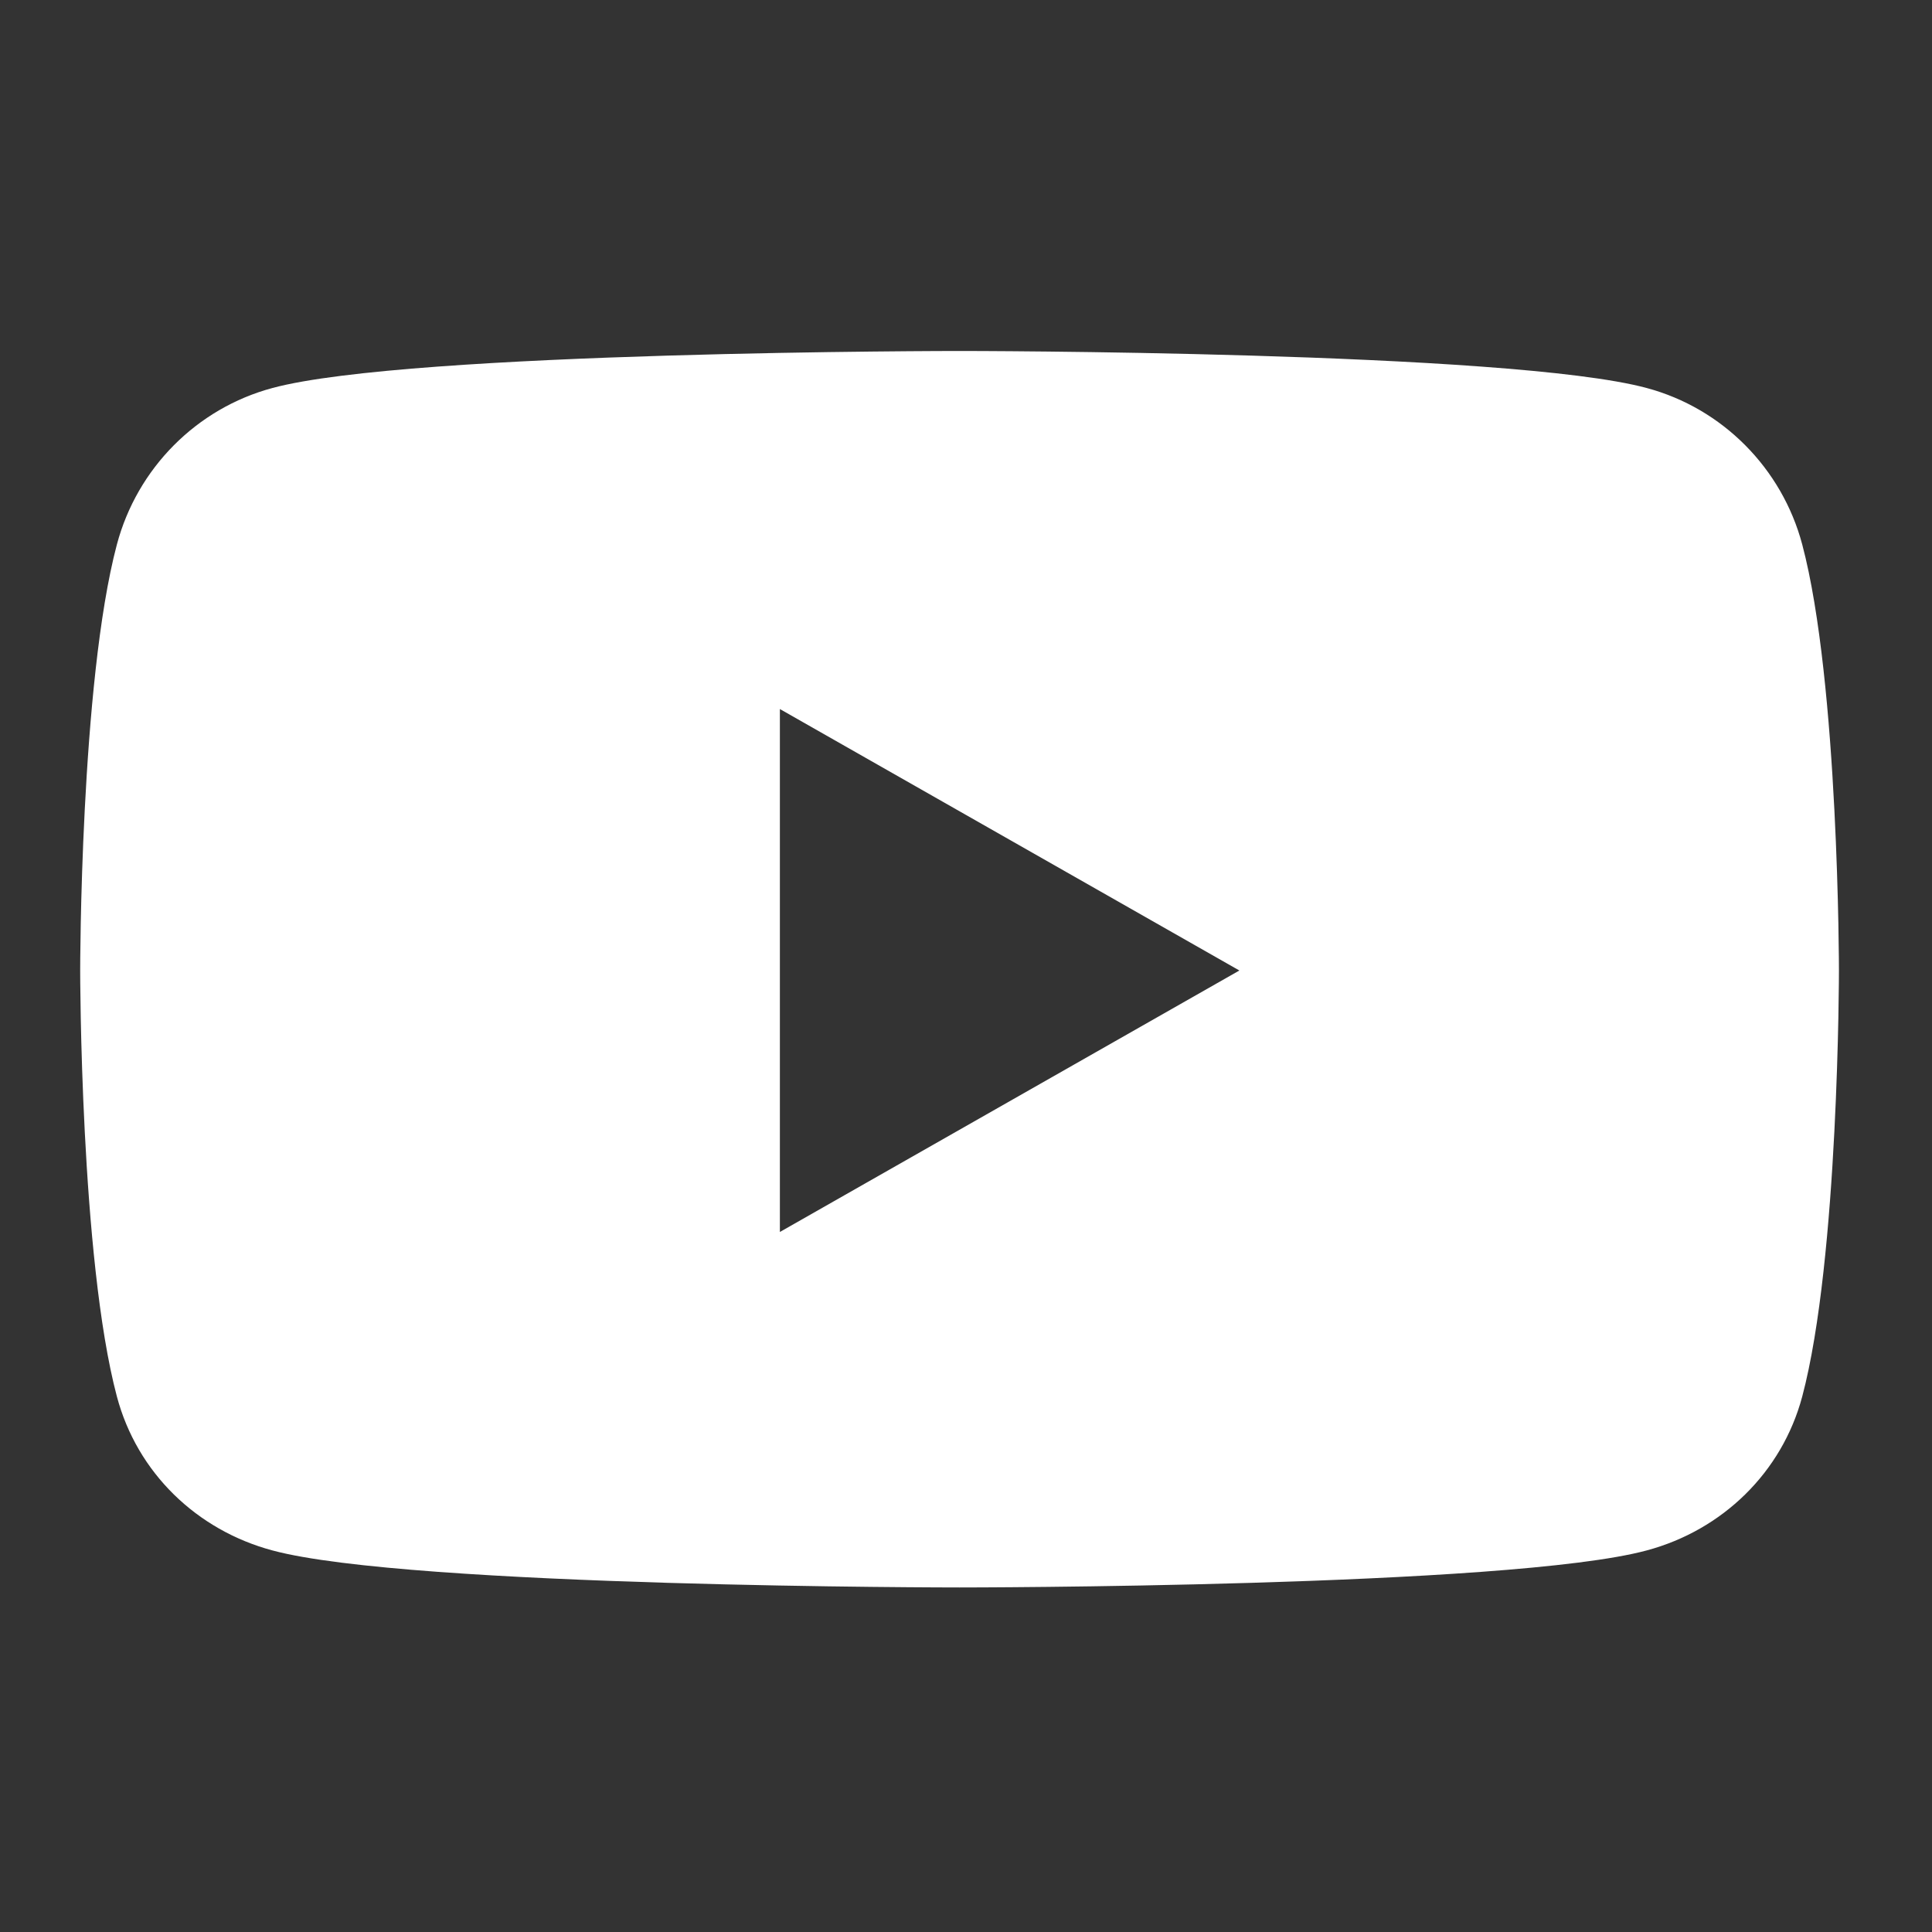 <?xml version="1.0" encoding="UTF-8" standalone="no"?><!-- Generator: Gravit.io --><svg xmlns="http://www.w3.org/2000/svg" xmlns:xlink="http://www.w3.org/1999/xlink" style="isolation:isolate" viewBox="0 0 600 600" width="600pt" height="600pt"><rect x="0" y="0" width="600" height="600" fill="#333333" stroke="none"/><defs><clipPath id="_clipPath_zgiBav5lFMiCtgwId0xwMfrJgEw8oMw2"><rect width="600" height="600"/></clipPath></defs><g clip-path="url(#_clipPath_zgiBav5lFMiCtgwId0xwMfrJgEw8oMw2)"><path d=" M 559.7 169.1 C 553.4 145.4 534.9 126.8 511.4 120.5 C 468.8 109 298 109 298 109 C 298 109 127.2 109 84.6 120.5 C 61.1 126.8 42.6 145.4 36.3 169.1 C 24.9 212 24.9 301.4 24.9 301.4 C 24.9 301.4 24.9 390.8 36.3 433.7 C 42.6 457.4 61.1 475.2 84.6 481.5 C 127.2 493 298 493 298 493 C 298 493 468.8 493 511.4 481.5 C 534.9 475.2 553.4 457.3 559.7 433.7 C 571.1 390.8 571.1 301.4 571.1 301.4 C 571.1 301.4 571.1 212 559.7 169.1 L 559.7 169.1 Z  M 242.2 382.6 L 242.2 220.2 L 384.9 301.4 L 242.2 382.6 L 242.2 382.6 Z " fill="rgb(255,255,255)"/></g></svg>